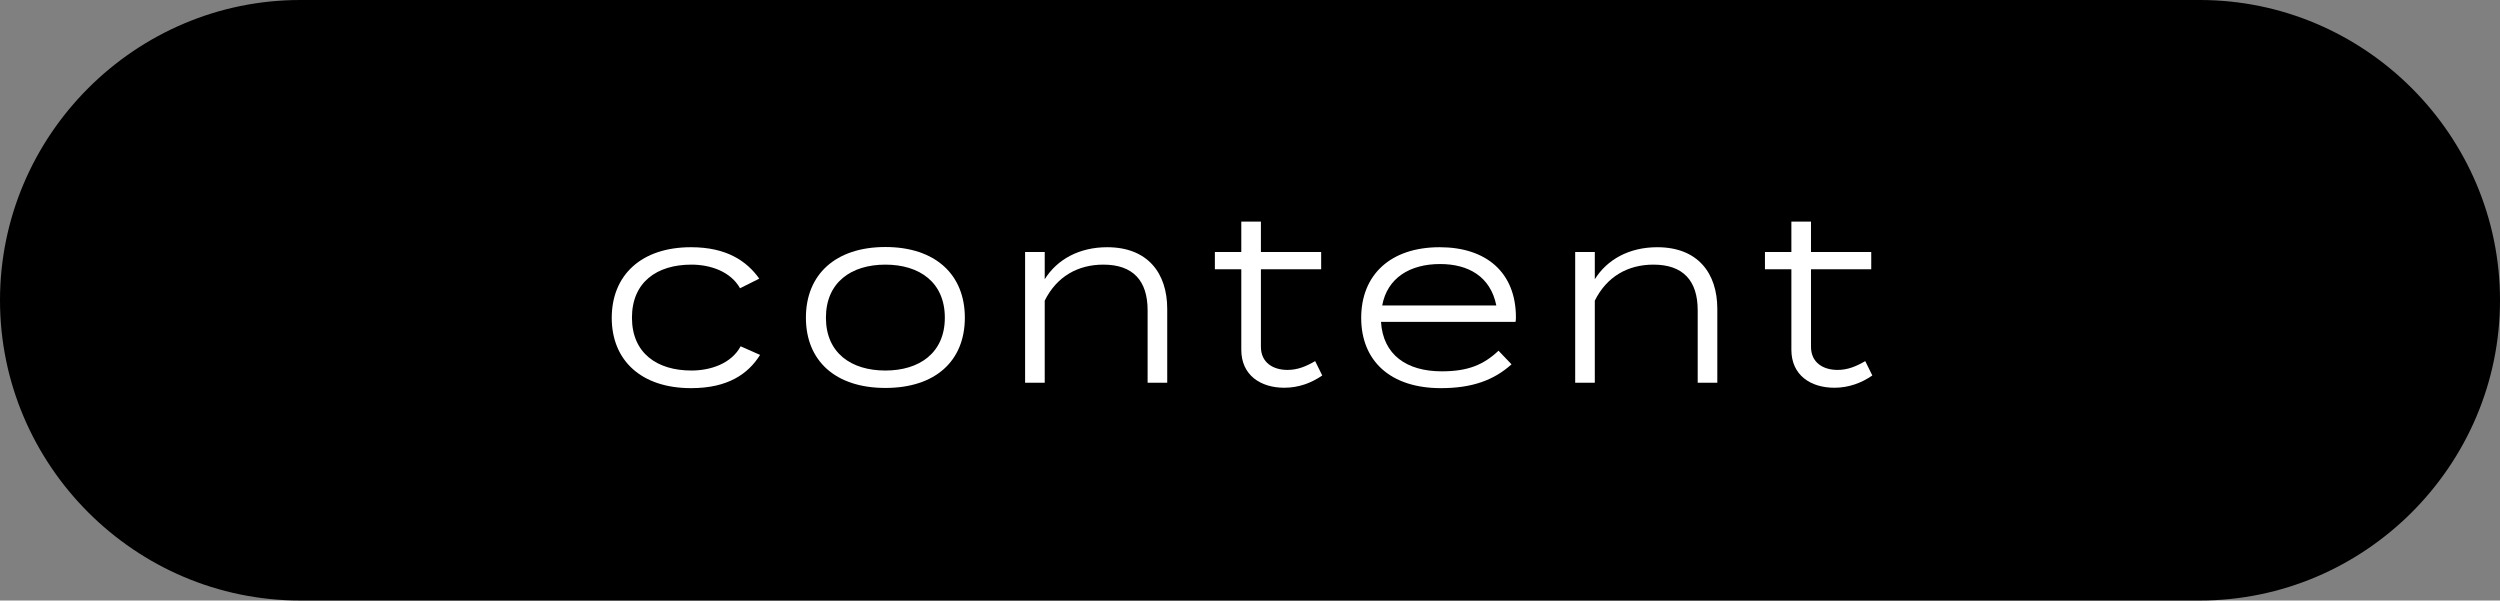 <?xml version="1.0" encoding="UTF-8"?><svg id="_レイヤー_2" xmlns="http://www.w3.org/2000/svg" viewBox="0 0 124.89 30"><rect x="0" y="0" width="124.89" height="30" fill="#808080" stroke="none"/><defs><style>.cls-1{fill:#fff;}</style></defs><g id="design"><path d="M124.89,15c0,8.25-6.75,15-15,15H15C6.75,30,0,23.25,0,15h0C0,6.75,6.75,0,15,0h94.89c8.25,0,15,6.75,15,15h0Z"/><path class="cls-1" d="M34.52,19.39c-2.48,0-3.96-1.38-3.96-3.51s1.47-3.53,3.96-3.53c1.79,0,2.79.7,3.41,1.57l-.96.48c-.48-.85-1.5-1.18-2.43-1.18-1.73,0-2.97.88-2.97,2.65s1.25,2.64,2.97,2.64c.95,0,1.99-.34,2.46-1.21l.97.43c-.6.96-1.62,1.66-3.44,1.66Z"/><path class="cls-1" d="M40.26,15.87c0-2.16,1.48-3.53,3.97-3.53s3.97,1.37,3.97,3.53-1.47,3.51-3.97,3.51-3.97-1.36-3.97-3.51ZM47.2,15.87c0-1.77-1.27-2.65-2.97-2.65s-2.97.88-2.97,2.65,1.27,2.64,2.97,2.64,2.97-.88,2.97-2.64Z"/><path class="cls-1" d="M51.21,19.13v-6.54h.98v1.36c.61-.98,1.71-1.6,3.12-1.6,2.03,0,3,1.3,3,3.08v3.69h-.98v-3.62c0-1.48-.73-2.28-2.21-2.28-1.27,0-2.33.59-2.93,1.8v4.1h-.98Z"/><path class="cls-1" d="M66.05,18.76c-.52.36-1.16.61-1.89.61-1.18,0-2.15-.62-2.15-1.9v-4.02h-1.32v-.86h1.32v-1.52h.98v1.52h3.01v.86h-3.01v3.87c0,.8.61,1.16,1.33,1.16.52,0,.95-.19,1.38-.44l.35.71Z"/><path class="cls-1" d="M72.03,18.55c1.29,0,2.08-.32,2.83-1.03l.65.68c-.89.8-1.98,1.19-3.53,1.19-2.53,0-3.98-1.37-3.98-3.51s1.45-3.53,3.92-3.53c2.33,0,3.81,1.26,3.81,3.51,0,.11-.01.17-.02.22h-6.72c.1,1.65,1.29,2.47,3.03,2.47ZM69.05,15.26h5.7c-.29-1.45-1.4-2.07-2.81-2.07-1.51,0-2.64.7-2.89,2.07Z"/><path class="cls-1" d="M78.69,19.13v-6.54h.98v1.36c.61-.98,1.71-1.6,3.12-1.6,2.03,0,3,1.3,3,3.08v3.69h-.98v-3.62c0-1.48-.73-2.28-2.21-2.28-1.27,0-2.33.59-2.93,1.8v4.1h-.98Z"/><path class="cls-1" d="M93.53,18.76c-.52.36-1.16.61-1.89.61-1.18,0-2.15-.62-2.15-1.9v-4.02h-1.32v-.86h1.32v-1.52h.98v1.52h3.01v.86h-3.01v3.87c0,.8.61,1.16,1.33,1.16.52,0,.95-.19,1.38-.44l.35.71Z"/></g></svg>